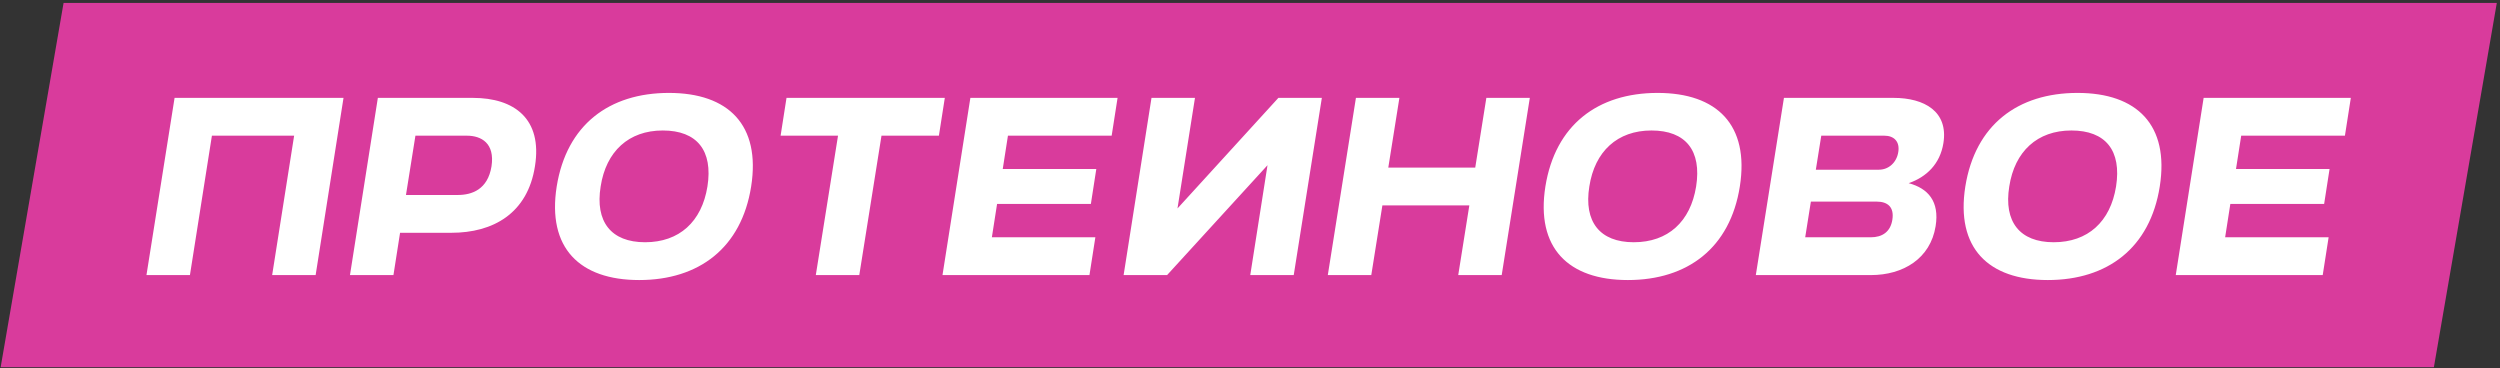 <?xml version="1.0" encoding="UTF-8"?> <svg xmlns="http://www.w3.org/2000/svg" width="618" height="91" viewBox="0 0 618 91" fill="none"><rect x="0" y="0" width="618" height="91" fill="#333333" stroke="none"/><path d="M15.715 0.73H617.209L601.657 90.767H0.162L15.715 0.73Z" fill="#D93B9C"></path><path d="M67.277 68L72.709 33.541H52.384L46.952 68H36.205L43.156 24.196H84.916L78.024 68H67.277ZM86.513 68L93.405 24.196H116.884C127.164 24.196 134.114 29.394 132.245 41.075C130.434 52.756 121.907 57.545 111.569 57.545H98.895L97.26 68H86.513ZM115.424 33.541H102.692L100.355 48.2H113.146C116.651 48.2 120.564 46.857 121.498 41.133C122.374 35.41 118.987 33.541 115.424 33.541ZM137.616 46.098C140.069 30.854 150.582 22.969 165.359 22.969C180.077 22.969 188.079 30.912 185.684 46.098C183.289 61.283 172.776 69.227 158 69.227C143.281 69.227 135.221 61.283 137.616 46.098ZM159.46 59.882C167.929 59.882 173.477 54.8 174.879 46.098C176.281 37.22 172.309 32.256 163.84 32.256C155.43 32.256 149.823 37.395 148.48 46.098C147.078 54.8 151.049 59.882 159.46 59.882ZM201.668 68L207.158 33.541H192.965L194.425 24.196H233.557L232.097 33.541H217.904L212.414 68H201.668ZM232.984 68L239.876 24.196H276.263L274.803 33.541H249.163L247.878 41.776H271.006L269.663 50.42H246.476L245.191 58.655H270.773L269.313 68H232.984ZM326.761 24.196L319.81 68H309.064L313.327 40.841L288.505 68H277.758L284.65 24.196H295.397L291.075 51.529L316.014 24.196H326.761ZM360.475 68L363.22 50.77H341.726L338.981 68H328.234L335.185 24.196H345.931L343.186 41.425H364.68L367.425 24.196H378.171L371.221 68H360.475ZM382.019 46.098C384.472 30.854 394.986 22.969 409.762 22.969C424.48 22.969 432.482 30.912 430.087 46.098C427.693 61.283 417.18 69.227 402.403 69.227C387.685 69.227 379.625 61.283 382.019 46.098ZM403.863 59.882C412.332 59.882 417.881 54.8 419.282 46.098C420.684 37.22 416.712 32.256 408.244 32.256C399.833 32.256 394.226 37.395 392.883 46.098C391.481 54.8 395.453 59.882 403.863 59.882ZM434.039 68L440.99 24.196H468.09C475.741 24.196 481.64 27.583 480.414 35.351C479.596 40.549 476.208 43.762 471.828 45.28C476.617 46.565 479.479 49.777 478.486 55.91C477.201 63.912 470.485 68 462.483 68H434.039ZM465.812 33.541H450.218L448.875 41.951H464.469C466.864 41.951 468.849 40.199 469.258 37.571C469.667 35.001 468.207 33.541 465.812 33.541ZM463.885 49.836H447.648L446.246 58.655H462.483C465.228 58.655 467.331 57.37 467.798 54.275C468.265 51.179 466.63 49.836 463.885 49.836ZM485.827 46.098C488.28 30.854 498.793 22.969 513.569 22.969C528.288 22.969 536.289 30.912 533.895 46.098C531.5 61.283 520.987 69.227 506.21 69.227C491.492 69.227 483.432 61.283 485.827 46.098ZM507.67 59.882C516.139 59.882 521.688 54.8 523.09 46.098C524.491 37.22 520.52 32.256 512.051 32.256C503.64 32.256 498.034 37.395 496.69 46.098C495.288 54.8 499.26 59.882 507.67 59.882ZM537.847 68L544.739 24.196H581.125L579.665 33.541H554.025L552.74 41.776H575.869L574.526 50.42H551.338L550.054 58.655H575.635L574.175 68H537.847Z" fill="white"></path></svg> 